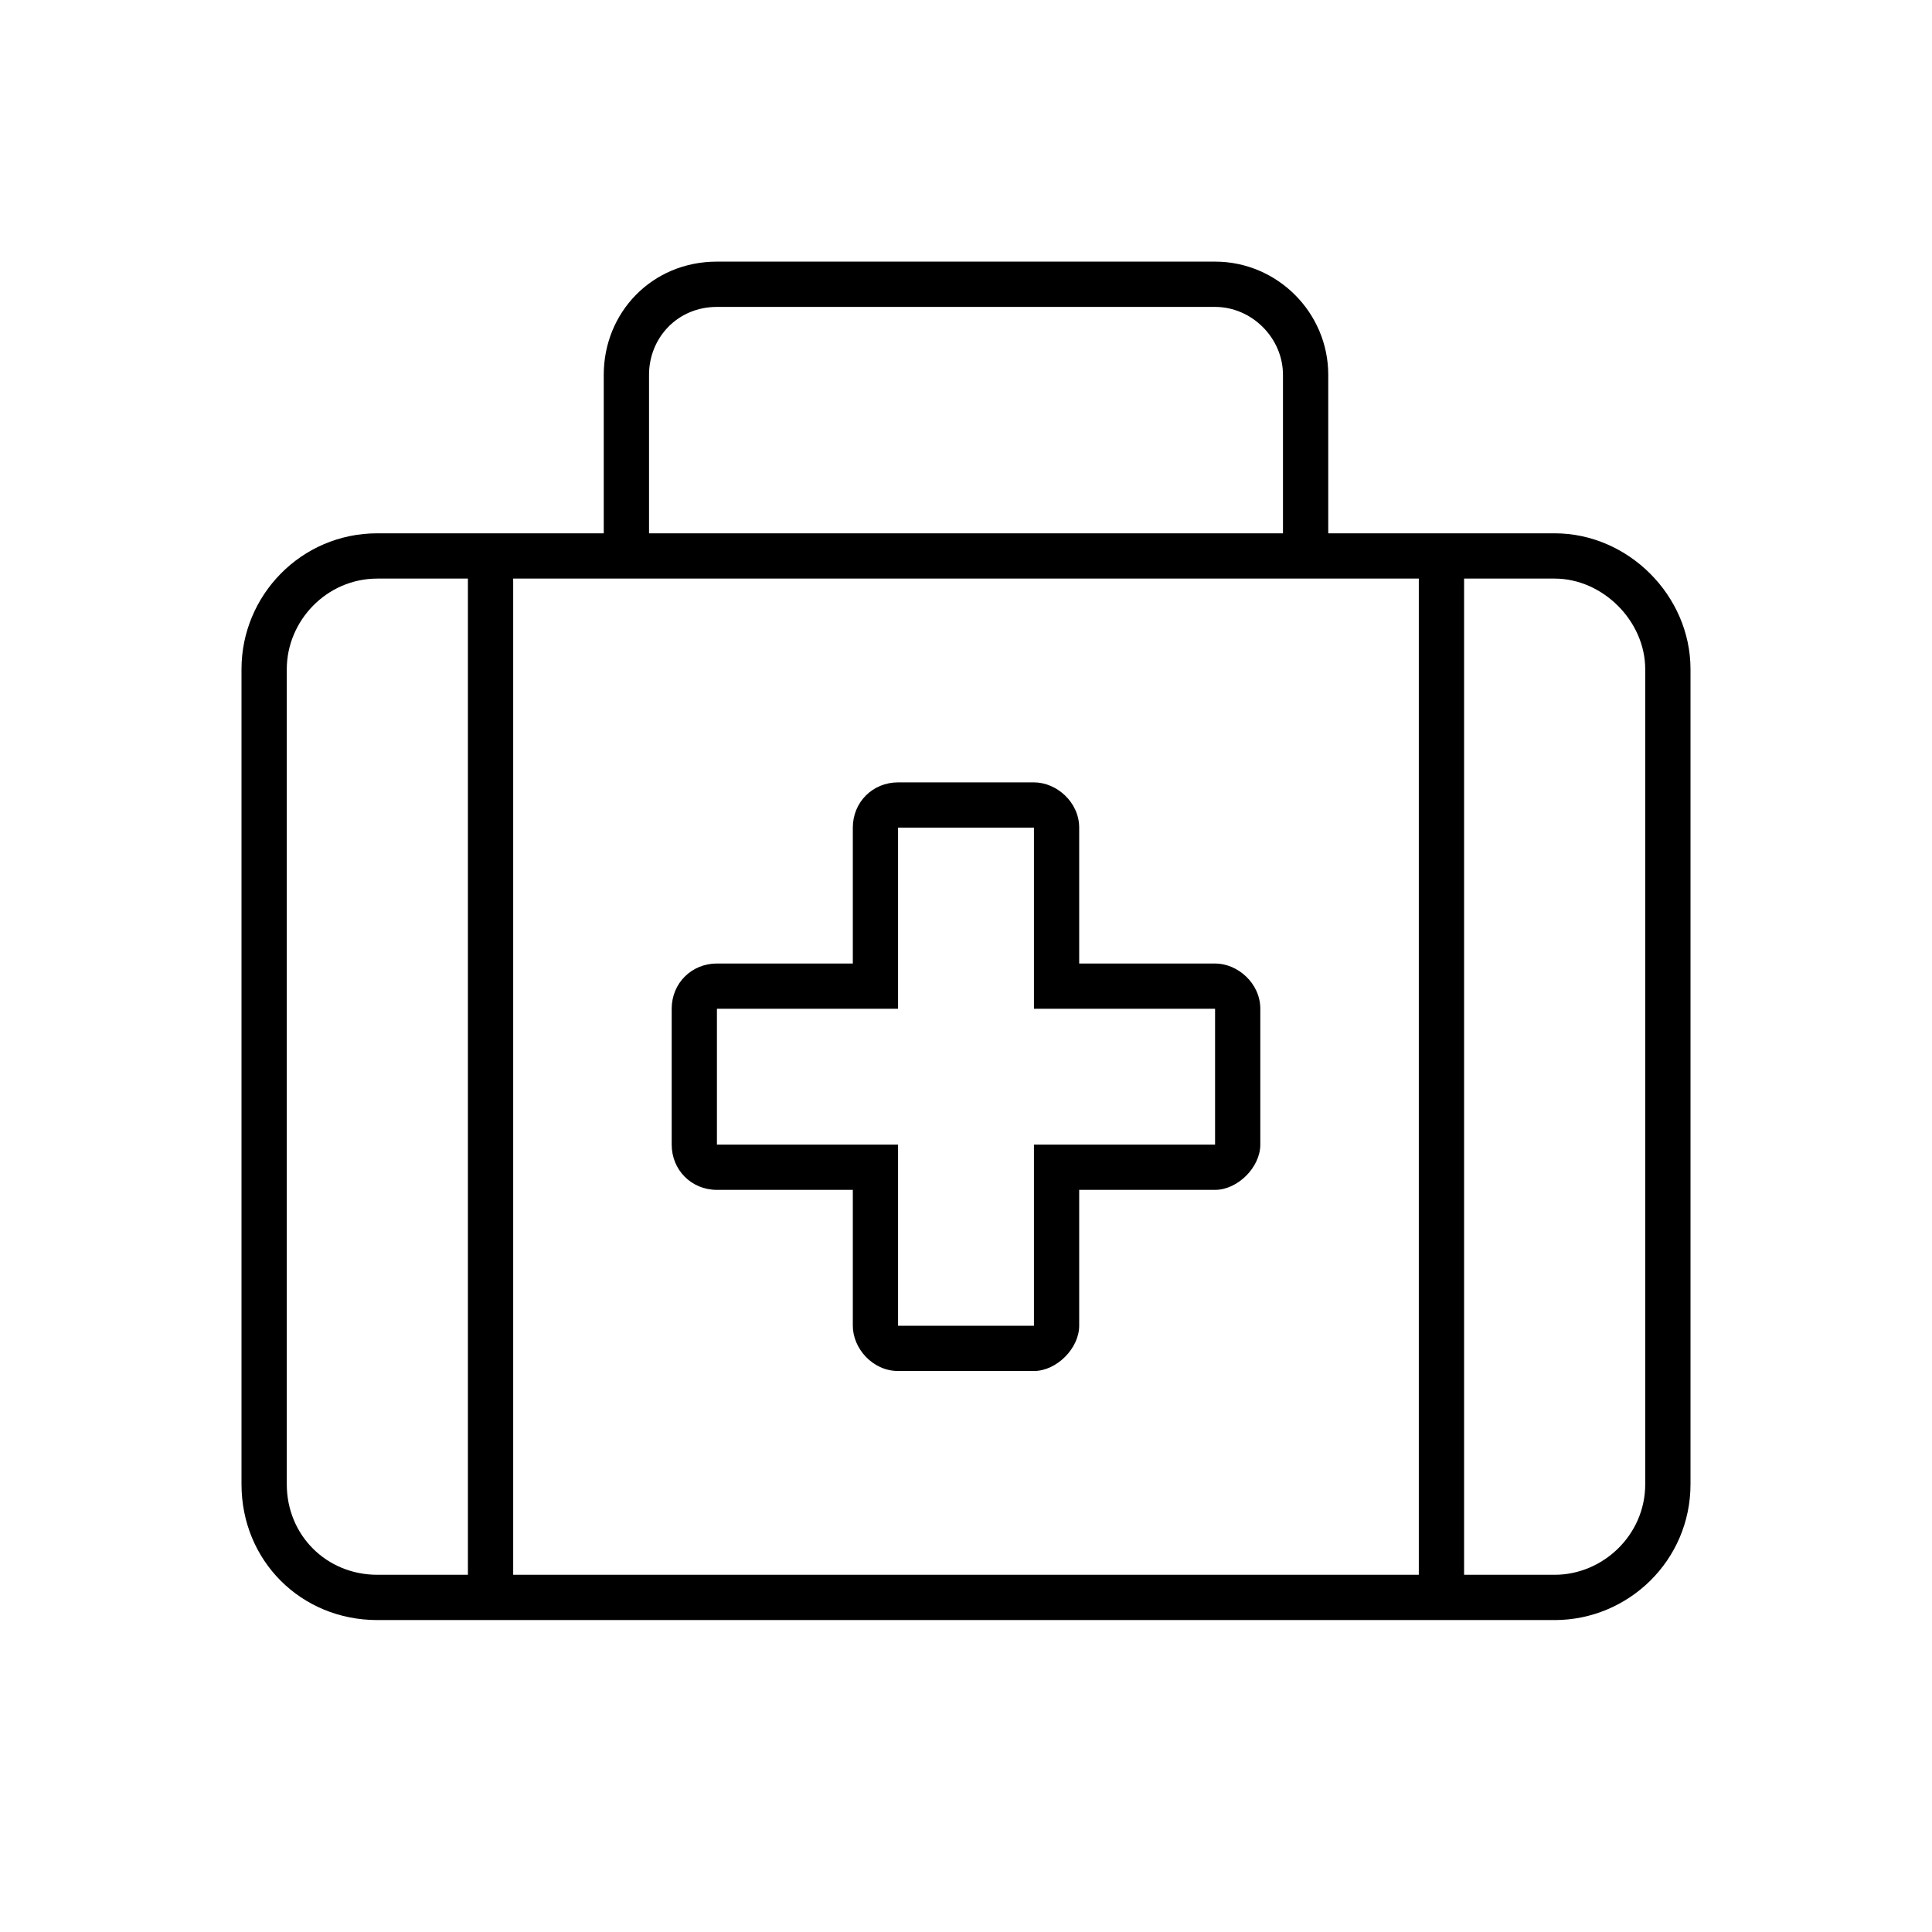 <svg width="48" height="48" viewBox="0 0 48 48" fill="none" xmlns="http://www.w3.org/2000/svg">
<path d="M38.625 13.25C40.453 13.25 42 14.797 42 16.625V36.875C42 38.773 40.453 40.25 38.625 40.25H9.375C7.477 40.25 6 38.773 6 36.875V16.625C6 14.797 7.477 13.25 9.375 13.25H15V9.312C15 7.766 16.195 6.5 17.812 6.5H30.188C31.734 6.5 33 7.766 33 9.312V13.25H38.625ZM16.125 9.312V13.25H31.875V9.312C31.875 8.398 31.102 7.625 30.188 7.625H17.812C16.828 7.625 16.125 8.398 16.125 9.312ZM11.625 39.125V14.375H9.375C8.109 14.375 7.125 15.43 7.125 16.625V36.875C7.125 38.141 8.109 39.125 9.375 39.125H11.625ZM35.25 39.125V14.375H12.75V39.125H35.25ZM40.875 36.875V16.625C40.875 15.43 39.82 14.375 38.625 14.375H36.375V39.125H38.625C39.82 39.125 40.875 38.141 40.875 36.875ZM17.812 29.562C17.18 29.562 16.688 29.07 16.688 28.438V25.062C16.688 24.43 17.18 23.938 17.812 23.938H21.188V20.562C21.188 19.93 21.68 19.438 22.312 19.438H25.688C26.25 19.438 26.812 19.93 26.812 20.562V23.938H30.188C30.75 23.938 31.312 24.43 31.312 25.062V28.438C31.312 29 30.75 29.562 30.188 29.562H26.812V32.938C26.812 33.5 26.25 34.062 25.688 34.062H22.312C21.68 34.062 21.188 33.5 21.188 32.938V29.562H17.812ZM17.812 25.062V28.438H22.312V32.938H25.688V28.438H30.188V25.062H25.688V20.562H22.312V25.062H17.812Z" fill="black"/>
</svg>
